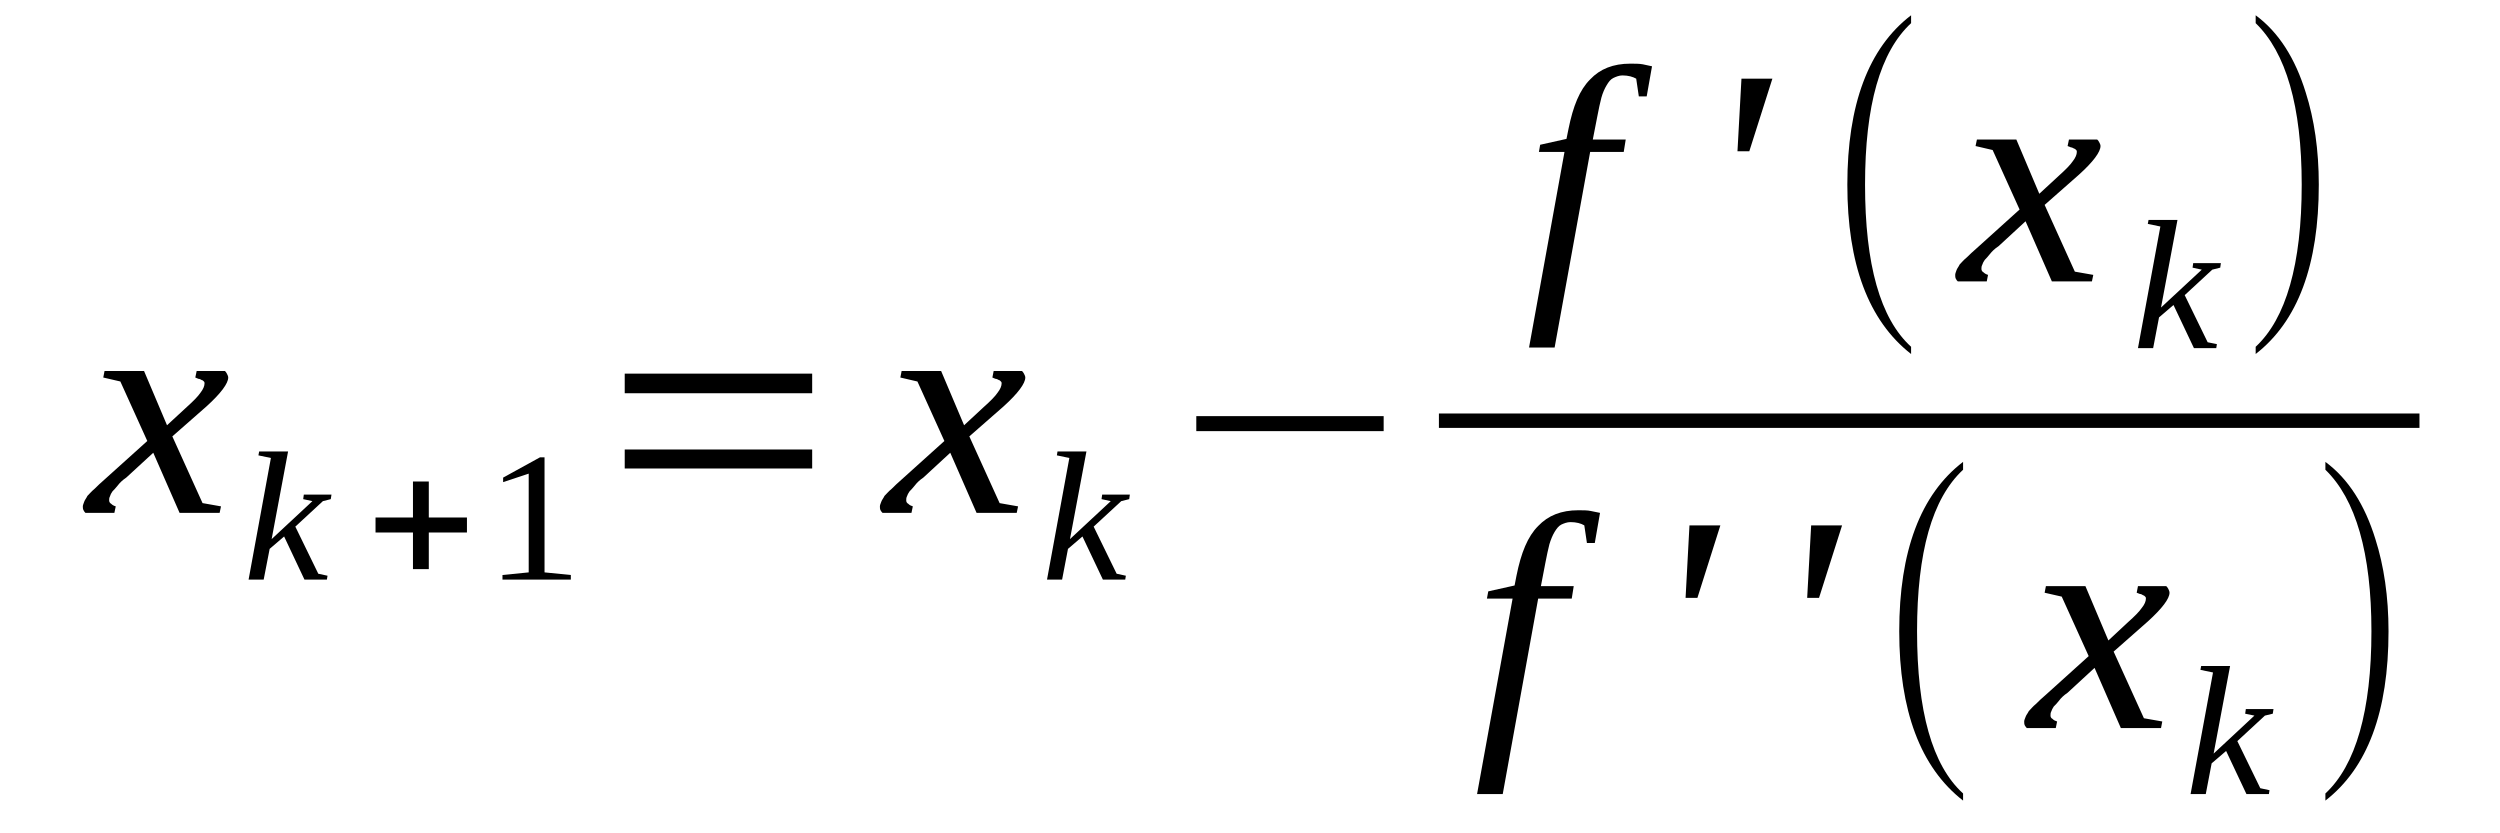 <?xml version='1.0' encoding='UTF-8'?>
<!-- This file was generated by dvisvgm 1.15.1 -->
<svg height='36pt' version='1.1' viewBox='0 -36 108 36' width='108pt' xmlns='http://www.w3.org/2000/svg' xmlns:xlink='http://www.w3.org/1999/xlink'>
<defs>
<clipPath id='clip1'>
<path clip-rule='evenodd' d='M0 -35.992H107.958V-0.027H0V-35.992'/>
</clipPath>
</defs>
<g id='page1'>
<g>
<path clip-path='url(#clip1)' d='M5.453 -15.367C5.285 -15.254 5.172 -15.141 5.086 -15.027C5 -14.914 4.914 -14.832 4.859 -14.773C4.801 -14.691 4.773 -14.633 4.746 -14.547C4.715 -14.492 4.715 -14.438 4.715 -14.379C4.715 -14.324 4.746 -14.266 4.801 -14.238C4.859 -14.18 4.914 -14.152 5 -14.125L4.941 -13.844H3.691C3.664 -13.871 3.637 -13.898 3.609 -13.957C3.578 -14.012 3.578 -14.07 3.578 -14.125C3.578 -14.18 3.609 -14.238 3.637 -14.324C3.664 -14.406 3.723 -14.465 3.777 -14.578C3.863 -14.66 3.949 -14.773 4.09 -14.887C4.203 -15 4.348 -15.141 4.516 -15.285L6.363 -16.949L5.199 -19.52L4.461 -19.691L4.516 -19.973H6.223L7.215 -17.629L8.07 -18.418C8.352 -18.672 8.551 -18.871 8.664 -19.039C8.777 -19.184 8.836 -19.324 8.836 -19.438C8.836 -19.465 8.836 -19.492 8.809 -19.52C8.777 -19.551 8.75 -19.578 8.723 -19.578C8.664 -19.605 8.637 -19.633 8.578 -19.633C8.523 -19.66 8.496 -19.66 8.437 -19.691L8.496 -19.973H9.715C9.746 -19.945 9.773 -19.918 9.801 -19.859C9.828 -19.805 9.859 -19.746 9.859 -19.691C9.859 -19.438 9.547 -19.012 8.922 -18.445L7.445 -17.148L8.75 -14.266L9.547 -14.125L9.488 -13.844H7.758L6.621 -16.441L5.453 -15.367Z' fill-rule='evenodd'/>
<path clip-path='url(#clip1)' d='M11.703 -16.215L11.164 -16.328L11.195 -16.496H12.445L11.735 -12.711L13.496 -14.351L13.098 -14.437L13.125 -14.633H14.32L14.289 -14.437L13.949 -14.351L12.758 -13.25L13.75 -11.215L14.149 -11.129L14.121 -10.961H13.153L12.274 -12.824L11.649 -12.289L11.391 -10.961H10.739L11.703 -16.215Z' fill-rule='evenodd'/>
<path clip-path='url(#clip1)' d='M17.84 -11.414V-12.996H16.223V-13.644H17.84V-15.199H18.524V-13.644H20.172V-12.996H18.524V-11.414H17.84Z' fill-rule='evenodd'/>
<path clip-path='url(#clip1)' d='M23.524 -11.273L24.66 -11.16V-10.961H21.707V-11.16L22.84 -11.273V-15.539L21.735 -15.172V-15.367L23.325 -16.242H23.524V-11.273Z' fill-rule='evenodd'/>
<path clip-path='url(#clip1)' d='M26.988 -15.761V-16.582H35.086V-15.761H26.988ZM26.988 -19.012V-19.859H35.086V-19.012H26.988Z' fill-rule='evenodd'/>
<path clip-path='url(#clip1)' d='M39.887 -15.367C39.719 -15.254 39.606 -15.14 39.52 -15.027C39.434 -14.914 39.348 -14.832 39.293 -14.773C39.235 -14.691 39.207 -14.633 39.176 -14.547C39.149 -14.492 39.149 -14.437 39.149 -14.379C39.149 -14.324 39.176 -14.265 39.235 -14.238C39.293 -14.179 39.348 -14.152 39.434 -14.125L39.375 -13.844H38.125C38.098 -13.871 38.071 -13.898 38.039 -13.957C38.012 -14.011 38.012 -14.07 38.012 -14.125C38.012 -14.179 38.039 -14.238 38.071 -14.324C38.098 -14.406 38.157 -14.465 38.211 -14.578C38.297 -14.66 38.383 -14.773 38.524 -14.886C38.637 -15 38.782 -15.14 38.95 -15.285L40.797 -16.949L39.633 -19.519L38.895 -19.691L38.95 -19.972H40.657L41.649 -17.629L42.5 -18.418C42.785 -18.672 42.985 -18.871 43.098 -19.039C43.211 -19.183 43.27 -19.324 43.27 -19.437C43.27 -19.465 43.27 -19.492 43.239 -19.519C43.211 -19.55 43.184 -19.578 43.157 -19.578C43.098 -19.605 43.071 -19.633 43.012 -19.633C42.957 -19.66 42.926 -19.66 42.871 -19.691L42.926 -19.972H44.149C44.176 -19.945 44.207 -19.918 44.235 -19.859C44.262 -19.804 44.293 -19.746 44.293 -19.691C44.293 -19.437 43.981 -19.012 43.356 -18.445L41.875 -17.148L43.184 -14.265L43.981 -14.125L43.922 -13.844H42.188L41.051 -16.441L39.887 -15.367Z' fill-rule='evenodd'/>
<path clip-path='url(#clip1)' d='M46.196 -16.215L45.657 -16.328L45.684 -16.496H46.934L46.223 -12.711L47.985 -14.351L47.586 -14.437L47.614 -14.633H48.809L48.782 -14.437L48.438 -14.351L47.246 -13.25L48.239 -11.215L48.637 -11.129L48.61 -10.961H47.645L46.762 -12.824L46.137 -12.289L45.883 -10.961H45.231L46.196 -16.215Z' fill-rule='evenodd'/>
<path clip-path='url(#clip1)' d='M51.68 -17.375V-18.023H59.774V-17.375H51.68Z' fill-rule='evenodd'/>
<path clip-path='url(#clip1)' d='M67.16 -20.988H66.055L67.586 -29.437H66.481L66.535 -29.746L67.672 -30L67.758 -30.425C67.957 -31.414 68.242 -32.121 68.695 -32.57C69.121 -33.023 69.692 -33.25 70.43 -33.25C70.629 -33.25 70.824 -33.25 70.969 -33.222C71.11 -33.195 71.254 -33.164 71.367 -33.136L71.137 -31.836H70.797L70.684 -32.601C70.543 -32.683 70.344 -32.742 70.086 -32.742C69.945 -32.742 69.805 -32.683 69.692 -32.629C69.574 -32.57 69.492 -32.461 69.406 -32.316C69.32 -32.175 69.235 -31.98 69.18 -31.781C69.121 -31.555 69.067 -31.301 69.008 -30.992L68.809 -29.972H70.231L70.145 -29.437H68.695L67.16 -20.988Z' fill-rule='evenodd'/>
<path clip-path='url(#clip1)' d='M75.231 -32.601H76.567L75.57 -29.465H75.059L75.231 -32.601Z' fill-rule='evenodd'/>
<path clip-path='url(#clip1)' d='M82.559 -21.019V-20.707C80.711 -22.148 79.805 -24.605 79.805 -28.023C79.805 -31.468 80.711 -33.929 82.559 -35.34V-35C81.223 -33.758 80.57 -31.441 80.57 -28.023C80.57 -24.578 81.223 -22.234 82.559 -21.019Z' fill-rule='evenodd'/>
<path clip-path='url(#clip1)' d='M86.34 -25.367C86.168 -25.254 86.055 -25.14 85.969 -25.031C85.883 -24.918 85.797 -24.832 85.742 -24.773C85.684 -24.691 85.656 -24.633 85.629 -24.55C85.598 -24.492 85.598 -24.437 85.598 -24.379C85.598 -24.324 85.629 -24.265 85.684 -24.238C85.742 -24.183 85.797 -24.152 85.883 -24.125L85.828 -23.843H84.578C84.547 -23.871 84.52 -23.898 84.492 -23.957C84.465 -24.012 84.465 -24.07 84.465 -24.125C84.465 -24.183 84.492 -24.238 84.52 -24.324C84.547 -24.406 84.606 -24.465 84.66 -24.578C84.746 -24.664 84.832 -24.773 84.973 -24.887C85.09 -25 85.231 -25.14 85.403 -25.285L87.246 -26.949L86.082 -29.519L85.344 -29.691L85.403 -29.972H87.106L88.098 -27.629L88.953 -28.418C89.235 -28.672 89.434 -28.871 89.547 -29.039C89.66 -29.183 89.719 -29.324 89.719 -29.437C89.719 -29.465 89.719 -29.492 89.692 -29.519C89.66 -29.55 89.633 -29.578 89.606 -29.578C89.547 -29.605 89.52 -29.633 89.465 -29.633C89.406 -29.664 89.379 -29.664 89.32 -29.691L89.379 -29.972H90.598C90.629 -29.945 90.656 -29.918 90.684 -29.859C90.715 -29.805 90.742 -29.746 90.742 -29.691C90.742 -29.437 90.43 -29.012 89.805 -28.449L88.328 -27.148L89.633 -24.265L90.43 -24.125L90.371 -23.843H88.641L87.504 -26.441L86.34 -25.367Z' fill-rule='evenodd'/>
<path clip-path='url(#clip1)' d='M93.328 -26.215L92.785 -26.328L92.817 -26.5H94.067L93.356 -22.715L95.117 -24.351L94.719 -24.437L94.746 -24.633H95.942L95.914 -24.437L95.57 -24.351L94.379 -23.25L95.371 -21.215L95.77 -21.133L95.742 -20.961H94.778L93.895 -22.824L93.27 -22.289L93.016 -20.961H92.36L93.328 -26.215Z' fill-rule='evenodd'/>
<path clip-path='url(#clip1)' d='M97.445 -21.019C98.754 -22.234 99.434 -24.578 99.434 -28.023C99.434 -31.414 98.754 -33.73 97.445 -35V-35.34C98.442 -34.605 99.153 -33.476 99.606 -32.008C99.977 -30.847 100.172 -29.519 100.172 -28.023C100.172 -24.55 99.266 -22.121 97.445 -20.707V-21.019Z' fill-rule='evenodd'/>
<path clip-path='url(#clip1)' d='M62.161 -18.137H104.521V-17.515H62.161V-18.137Z' fill-rule='evenodd'/>
<path clip-path='url(#clip1)' d='M64.918 -1.695H63.809L65.344 -10.14H64.235L64.293 -10.453L65.43 -10.707L65.512 -11.129C65.711 -12.121 65.996 -12.824 66.449 -13.277C66.879 -13.73 67.445 -13.957 68.184 -13.957C68.383 -13.957 68.582 -13.957 68.723 -13.925C68.867 -13.898 69.008 -13.871 69.121 -13.844L68.895 -12.543H68.555L68.442 -13.304C68.297 -13.39 68.098 -13.445 67.844 -13.445C67.699 -13.445 67.559 -13.39 67.445 -13.336C67.332 -13.277 67.246 -13.164 67.16 -13.023C67.074 -12.883 66.992 -12.683 66.934 -12.488C66.879 -12.261 66.82 -12.008 66.762 -11.695L66.567 -10.679H67.985L67.899 -10.14H66.449L64.918 -1.695Z' fill-rule='evenodd'/>
<path clip-path='url(#clip1)' d='M72.985 -13.304H74.32L73.328 -10.172H72.817L72.985 -13.304Z' fill-rule='evenodd'/>
<path clip-path='url(#clip1)' d='M78.242 -13.304H79.578L78.582 -10.172H78.07L78.242 -13.304Z' fill-rule='evenodd'/>
<path clip-path='url(#clip1)' d='M84.805 -1.722V-1.414C82.957 -2.851 82.047 -5.312 82.047 -8.73C82.047 -12.175 82.957 -14.633 84.805 -16.047V-15.707C83.469 -14.465 82.817 -12.148 82.817 -8.73C82.817 -5.281 83.469 -2.937 84.805 -1.722Z' fill-rule='evenodd'/>
<path clip-path='url(#clip1)' d='M89.32 -6.074C89.153 -5.961 89.035 -5.847 88.953 -5.734C88.867 -5.621 88.781 -5.535 88.723 -5.48C88.668 -5.394 88.641 -5.34 88.61 -5.254C88.582 -5.199 88.582 -5.14 88.582 -5.086C88.582 -5.027 88.61 -4.972 88.668 -4.945C88.723 -4.886 88.781 -4.859 88.867 -4.832L88.809 -4.547H87.559C87.531 -4.578 87.504 -4.605 87.473 -4.66C87.445 -4.718 87.445 -4.773 87.445 -4.832C87.445 -4.886 87.473 -4.945 87.504 -5.027C87.531 -5.113 87.59 -5.168 87.645 -5.281C87.731 -5.367 87.817 -5.48 87.957 -5.593C88.07 -5.707 88.215 -5.847 88.383 -5.988L90.231 -7.656L89.067 -10.226L88.328 -10.394L88.383 -10.679H90.09L91.082 -8.332L91.934 -9.125C92.219 -9.379 92.418 -9.578 92.531 -9.746C92.645 -9.886 92.703 -10.027 92.703 -10.14C92.703 -10.172 92.703 -10.199 92.672 -10.226C92.645 -10.254 92.617 -10.281 92.59 -10.281C92.531 -10.312 92.504 -10.34 92.445 -10.34C92.391 -10.367 92.36 -10.367 92.305 -10.394L92.36 -10.679H93.582C93.61 -10.648 93.641 -10.621 93.668 -10.566C93.695 -10.508 93.723 -10.453 93.723 -10.394C93.723 -10.14 93.41 -9.719 92.785 -9.152L91.309 -7.851L92.617 -4.972L93.41 -4.832L93.356 -4.547H91.621L90.485 -7.148L89.32 -6.074Z' fill-rule='evenodd'/>
<path clip-path='url(#clip1)' d='M95.602 -6.949L95.059 -7.062L95.09 -7.23H96.34L95.629 -3.445L97.391 -5.086L96.992 -5.168L97.02 -5.367H98.215L98.184 -5.168L97.844 -5.086L96.653 -3.984L97.645 -1.949L98.043 -1.863L98.016 -1.695H97.047L96.168 -3.558L95.543 -3.023L95.289 -1.695H94.633L95.602 -6.949Z' fill-rule='evenodd'/>
<path clip-path='url(#clip1)' d='M100.457 -1.722C101.766 -2.937 102.446 -5.281 102.446 -8.73C102.446 -12.121 101.766 -14.437 100.457 -15.707V-16.047C101.453 -15.312 102.164 -14.179 102.617 -12.711C102.985 -11.555 103.184 -10.226 103.184 -8.73C103.184 -5.254 102.278 -2.824 100.457 -1.414V-1.722Z' fill-rule='evenodd'/>
</g>
</g>
</svg>
